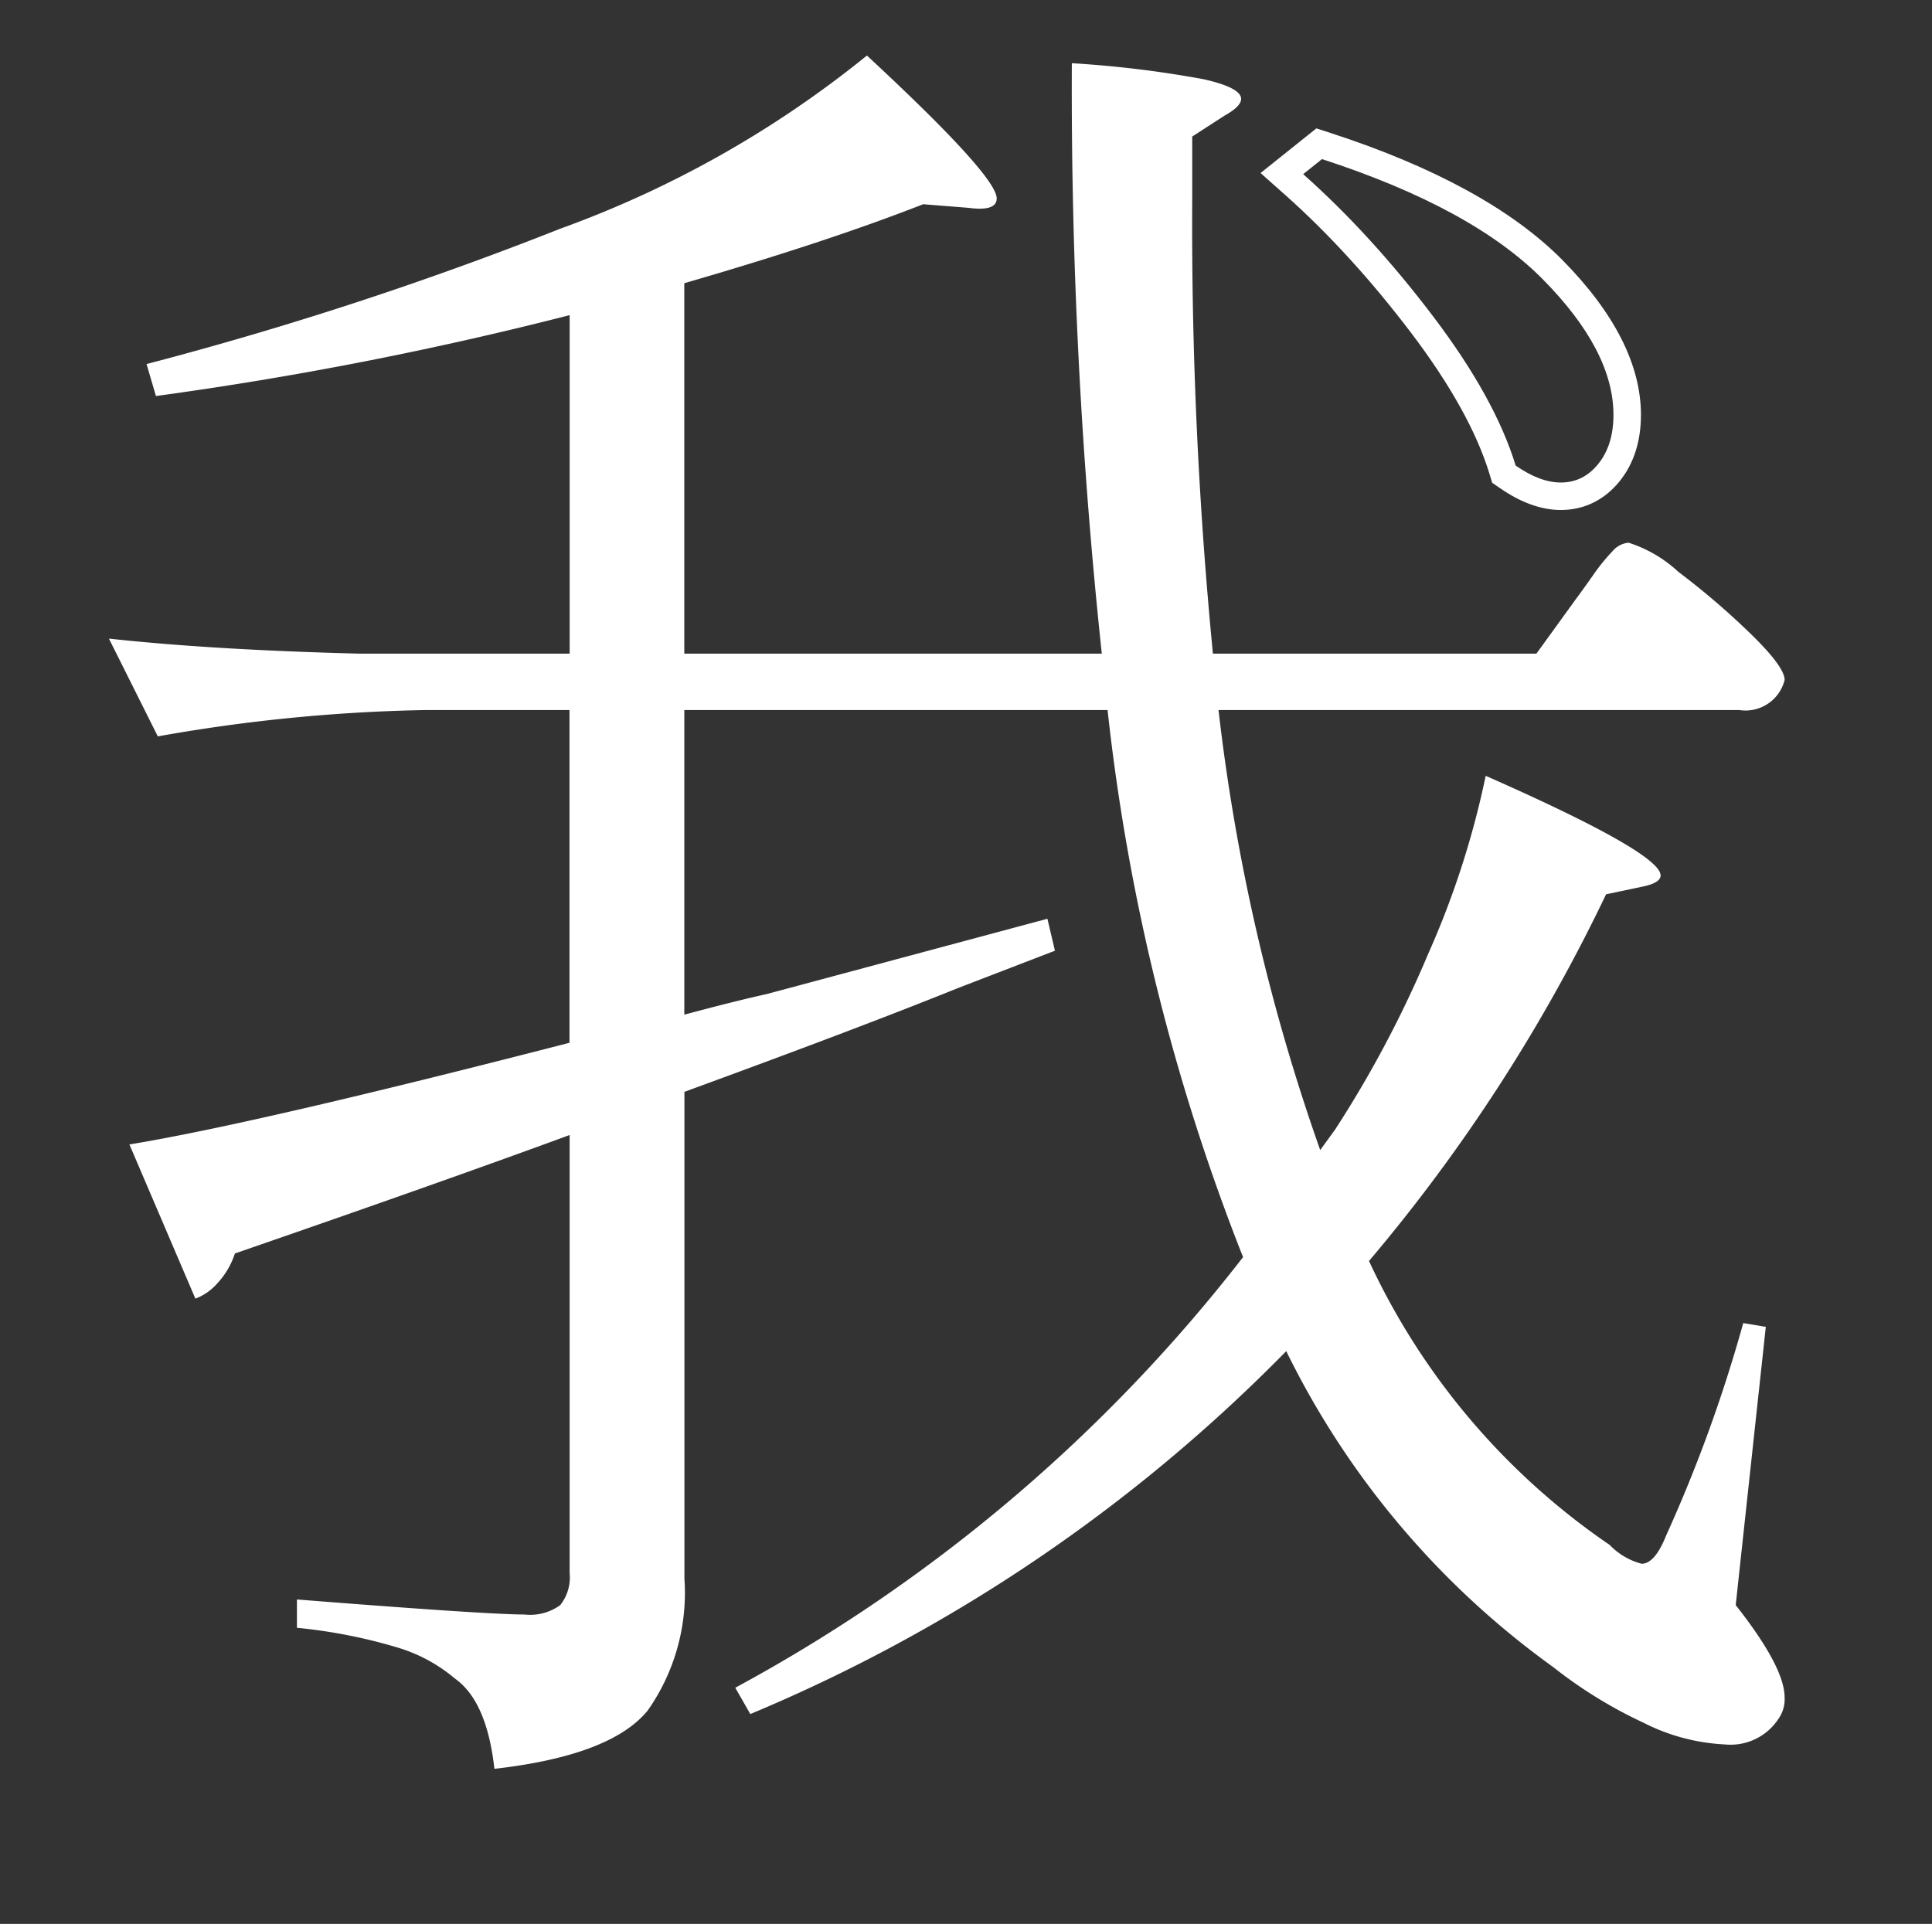 <svg id="Group_209" data-name="Group 209" xmlns="http://www.w3.org/2000/svg" xmlns:xlink="http://www.w3.org/1999/xlink" width="70.296" height="70.012" viewBox="0 0 70.296 70.012">
  <rect x="0" y="0" width="70.296" height="70.012" fill="#333333" stroke="none"/>
  <defs>
    <clipPath id="clip-path">
      <path id="Path_238" data-name="Path 238" d="M2184.952,18377.8l-1.857,1.287-.884,1.2-1.193,1.619.713,1.527,6.2,9.543,3.34,2.146,3.7-1.193,4.294-2.5.716-6.8Z" transform="translate(-2181.018 -18377.799)" fill="none" stroke="#707070" stroke-width="1"/>
    </clipPath>
    <clipPath id="clip-path-2">
      <path id="Path_240" data-name="Path 240" d="M2192.648,18378.133l-3.095,2.746-1.195,1.2.6,6.678,5.593,6.08,4.126,1.412,2.117-.217,2.769-1.738,5.43-.271,4.995,6.68-2.67,28.537.826,12.479-22.589-3.209-31.824,7.615-10.185-16.242-3.854-22.756,1.376-16.883,5.322-10.92,17.526-3.211H2181.4Z" transform="translate(-2143.69 -18376.107)" fill="none" stroke="#707070" stroke-width="1"/>
    </clipPath>
  </defs>
  <g id="Mask_Group_32722" data-name="Mask Group 32722" transform="translate(44.69 2.025)" clip-path="url(#clip-path)">
    <g id="Path_236" data-name="Path 236" transform="translate(-44.501 61.643)" fill="none">
      <path d="M57.149-41.866q.205-.274.616-.855a7,7,0,0,1,.719-.89.864.864,0,0,1,.582-.308,4.8,4.8,0,0,1,1.813,1.061A28,28,0,0,1,63.513-40.6q1.232,1.2,1.232,1.676A1.467,1.467,0,0,1,63.1-37.829H44.147a72.927,72.927,0,0,0,3.7,16.012l.547-.753a40.943,40.943,0,0,0,3.387-6.4,31.827,31.827,0,0,0,2.087-6.466q6.364,2.806,6.364,3.627,0,.274-.684.411l-1.3.274A61.975,61.975,0,0,1,49.622-17.78,25.485,25.485,0,0,0,58.38-7.447a2.468,2.468,0,0,0,1.163.684q.479,0,.89-1.026a53.225,53.225,0,0,0,2.806-7.732l.821.137L62.965-5.258Q64.744-3,64.744-1.9a1.229,1.229,0,0,1-.205.753,2.087,2.087,0,0,1-1.984.958,7.283,7.283,0,0,1-2.942-.787A16.546,16.546,0,0,1,56.328-3a30.894,30.894,0,0,1-9.717-11.5,59.321,59.321,0,0,1-19.5,13.207l-.547-.958a58.636,58.636,0,0,0,18.476-15.67A76.821,76.821,0,0,1,40.11-37.829h-15.4v11.085q1.779-.479,3.011-.753l10.2-2.737.274,1.163L34.636-27.7q-3.558,1.437-9.922,3.764V-6.215a7.445,7.445,0,0,1-1.334,4.79Q22.045.217,17.8.7q-.274-2.463-1.437-3.285a5.8,5.8,0,0,0-2.087-1.129,19.126,19.126,0,0,0-3.661-.718V-5.463q6.911.547,8.28.547a1.852,1.852,0,0,0,1.3-.342,1.611,1.611,0,0,0,.342-1.163V-22.364q-4.653,1.711-12.18,4.311a2.887,2.887,0,0,1-.616,1.061,2.031,2.031,0,0,1-.821.582l-2.4-5.611q4.585-.753,16.012-3.7V-37.829H15.27a61.418,61.418,0,0,0-9.717.958L3.774-40.429q3.764.411,9.1.547h7.664V-52.2A132.74,132.74,0,0,1,5.485-49.257L5.143-50.42A130.965,130.965,0,0,0,20.2-55.347a38.459,38.459,0,0,0,11.154-6.3q4.722,4.379,4.722,5.2,0,.479-1.026.342L33.4-56.236q-3.49,1.369-8.691,2.874v13.48H39.9A194.113,194.113,0,0,1,38.81-61.368a39.566,39.566,0,0,1,4.79.582q1.369.308,1.369.718,0,.274-.616.616l-1.163.753v2.327a161.29,161.29,0,0,0,.753,16.491h11.77ZM47.911-57.878q5.474,1.779,8.04,4.379t2.566,4.927a2.761,2.761,0,0,1-.547,1.779,1.685,1.685,0,0,1-1.369.684,2.949,2.949,0,0,1-1.642-.616,18.062,18.062,0,0,0-3.011-5.44,35.94,35.94,0,0,0-4.722-5.166Z" stroke="none"/>
      <path d="M 31.351 -61.642 C 28.751 -59.361 25.033 -57.263 20.197 -55.347 C 14.951 -53.294 9.933 -51.652 5.143 -50.42 L 5.485 -49.257 C 9.819 -49.804 14.837 -50.785 20.539 -52.199 L 20.539 -39.882 L 12.875 -39.882 C 9.317 -39.973 6.283 -40.156 3.774 -40.429 L 5.553 -36.871 C 8.929 -37.464 12.168 -37.784 15.27 -37.829 L 20.539 -37.829 L 20.539 -25.717 C 12.921 -23.756 7.583 -22.524 4.527 -22.022 L 6.922 -16.411 C 7.195 -16.502 7.469 -16.696 7.743 -16.993 C 8.017 -17.289 8.222 -17.643 8.359 -18.054 C 13.377 -19.787 17.437 -21.224 20.539 -22.364 L 20.539 -6.421 C 20.539 -5.873 20.425 -5.486 20.197 -5.258 C 19.969 -5.029 19.536 -4.915 18.897 -4.915 C 17.984 -4.915 15.224 -5.098 10.617 -5.463 L 10.617 -4.436 C 12.168 -4.254 13.388 -4.014 14.278 -3.718 C 15.167 -3.421 15.863 -3.045 16.365 -2.589 C 17.14 -2.041 17.619 -0.947 17.802 0.696 C 20.63 0.376 22.489 -0.331 23.379 -1.426 C 24.269 -2.52 24.713 -4.117 24.713 -6.215 L 24.713 -23.938 C 28.956 -25.489 32.263 -26.744 34.636 -27.702 L 38.194 -29.07 L 37.92 -30.234 L 27.724 -27.497 C 26.903 -27.314 25.899 -27.063 24.713 -26.744 L 24.713 -37.829 L 40.11 -37.829 C 41.159 -29.8 42.801 -23.163 45.037 -17.917 C 39.791 -11.256 33.632 -6.033 26.561 -2.247 L 27.108 -1.289 C 34.362 -4.3 40.863 -8.702 46.611 -14.495 C 49.074 -9.66 52.313 -5.828 56.328 -2.999 C 57.377 -2.178 58.472 -1.505 59.612 -0.981 C 60.753 -0.456 61.733 -0.194 62.555 -0.194 C 63.513 -0.194 64.174 -0.513 64.539 -1.152 C 64.676 -1.334 64.744 -1.585 64.744 -1.905 C 64.744 -2.634 64.151 -3.752 62.965 -5.258 L 64.06 -15.385 L 63.239 -15.522 C 62.235 -12.146 61.3 -9.568 60.433 -7.789 C 60.16 -7.105 59.863 -6.763 59.544 -6.763 C 59.316 -6.763 58.928 -6.991 58.38 -7.447 C 54.731 -9.865 51.811 -13.309 49.622 -17.78 C 52.997 -21.749 55.871 -26.196 58.244 -31.123 L 59.544 -31.397 C 60 -31.488 60.228 -31.625 60.228 -31.807 C 60.228 -32.355 58.107 -33.564 53.864 -35.434 C 53.499 -33.518 52.803 -31.363 51.777 -28.968 C 50.751 -26.573 49.622 -24.44 48.39 -22.57 L 47.842 -21.817 C 46.2 -26.196 44.968 -31.534 44.147 -37.829 L 63.102 -37.829 C 64.014 -37.829 64.562 -38.194 64.744 -38.924 C 64.744 -39.243 64.334 -39.802 63.513 -40.6 C 62.691 -41.399 61.813 -42.151 60.878 -42.859 C 59.943 -43.566 59.338 -43.919 59.065 -43.919 C 58.882 -43.919 58.688 -43.817 58.483 -43.611 C 58.278 -43.406 58.038 -43.109 57.765 -42.722 C 57.491 -42.334 57.286 -42.049 57.149 -41.866 L 55.712 -39.882 L 43.942 -39.882 C 43.44 -44.718 43.189 -50.215 43.189 -56.373 L 43.189 -58.7 L 44.352 -59.452 C 44.763 -59.68 44.968 -59.886 44.968 -60.068 C 44.968 -60.342 44.512 -60.581 43.6 -60.787 C 42.687 -60.992 41.091 -61.186 38.81 -61.368 C 38.81 -53.568 39.175 -46.405 39.905 -39.882 L 24.713 -39.882 L 24.713 -53.362 C 28.18 -54.366 31.077 -55.324 33.404 -56.236 L 35.046 -56.099 C 35.73 -56.008 36.073 -56.122 36.073 -56.441 C 36.073 -56.989 34.499 -58.722 31.351 -61.642 M 47.911 -57.878 L 47.227 -57.331 C 48.869 -55.871 50.443 -54.149 51.948 -52.165 C 53.454 -50.18 54.457 -48.367 54.959 -46.725 C 55.552 -46.314 56.099 -46.109 56.601 -46.109 C 57.149 -46.109 57.605 -46.337 57.97 -46.793 C 58.335 -47.249 58.517 -47.842 58.517 -48.572 C 58.517 -50.123 57.662 -51.766 55.951 -53.499 C 54.24 -55.233 51.56 -56.692 47.911 -57.878 M 31.37 -62.989 L 32.031 -62.375 C 36.693 -58.051 37.073 -57.13 37.073 -56.441 C 37.073 -55.932 36.731 -55.069 35.452 -55.069 C 35.295 -55.069 35.127 -55.081 34.94 -55.105 L 33.551 -55.22 C 31.409 -54.39 28.777 -53.515 25.713 -52.612 L 25.713 -40.882 L 38.791 -40.882 C 38.14 -47.121 37.81 -54.007 37.81 -61.368 L 37.81 -62.451 L 38.889 -62.365 C 41.239 -62.177 42.852 -61.98 43.819 -61.762 C 44.366 -61.639 44.782 -61.501 45.091 -61.338 C 45.854 -60.938 45.968 -60.371 45.968 -60.068 C 45.968 -59.235 45.173 -58.765 44.868 -58.595 L 44.189 -58.156 L 44.189 -56.373 C 44.189 -50.655 44.41 -45.45 44.847 -40.882 L 55.201 -40.882 L 56.349 -42.466 C 56.479 -42.64 56.681 -42.92 56.948 -43.298 C 57.257 -43.737 57.528 -44.07 57.776 -44.318 C 58.175 -44.717 58.608 -44.919 59.065 -44.919 C 59.525 -44.919 60.09 -44.708 61.481 -43.656 C 62.445 -42.928 63.363 -42.141 64.21 -41.317 C 65.314 -40.244 65.744 -39.573 65.744 -38.924 L 65.744 -38.801 L 65.715 -38.681 C 65.42 -37.504 64.468 -36.829 63.102 -36.829 L 53.179 -36.829 L 54.268 -36.349 C 56.41 -35.405 58.047 -34.612 59.132 -33.994 C 60.46 -33.237 61.228 -32.637 61.228 -31.807 C 61.228 -31.4 61.035 -30.677 59.745 -30.417 L 58.929 -30.246 C 56.673 -25.646 53.944 -21.41 50.811 -17.64 C 52.879 -13.629 55.609 -10.483 58.933 -8.281 L 58.978 -8.251 L 59.021 -8.215 C 59.177 -8.085 59.302 -7.99 59.399 -7.921 C 59.431 -7.985 59.466 -8.064 59.505 -8.161 L 59.518 -8.195 L 59.534 -8.227 C 60.373 -9.949 61.297 -12.499 62.28 -15.807 L 62.532 -16.653 L 65.156 -16.216 L 64.003 -5.551 C 65.189 -3.99 65.744 -2.825 65.744 -1.905 C 65.744 -1.393 65.621 -0.957 65.379 -0.607 C 64.987 0.049 64.181 0.806 62.555 0.806 C 61.578 0.806 60.479 0.519 59.194 -0.072 C 57.996 -0.624 56.831 -1.338 55.731 -2.196 C 51.949 -4.866 48.8 -8.443 46.358 -12.841 C 43.725 -10.294 40.914 -8.004 37.985 -6.02 C 34.694 -3.792 31.164 -1.889 27.492 -0.365 L 26.677 -0.027 L 25.183 -2.643 L 26.089 -3.128 C 32.841 -6.744 38.827 -11.772 43.886 -18.076 C 41.822 -23.102 40.259 -29.404 39.235 -36.829 L 25.713 -36.829 L 25.713 -28.04 C 26.375 -28.21 26.968 -28.353 27.486 -28.468 L 38.657 -31.467 L 39.367 -28.45 L 35.002 -26.771 C 32.755 -25.864 29.632 -24.677 25.713 -23.24 L 25.713 -6.215 C 25.713 -3.891 25.189 -2.068 24.155 -0.795 C 23.084 0.524 21.042 1.336 17.914 1.689 L 16.919 1.802 L 16.808 0.806 C 16.662 -0.513 16.309 -1.404 15.788 -1.772 L 15.738 -1.807 L 15.692 -1.849 C 15.296 -2.209 14.714 -2.518 13.962 -2.769 C 13.141 -3.043 11.976 -3.27 10.5 -3.443 L 9.617 -3.547 L 9.617 -6.545 L 10.696 -6.46 C 15.256 -6.098 18.015 -5.915 18.897 -5.915 C 19.241 -5.915 19.415 -5.956 19.487 -5.98 C 19.507 -6.038 19.539 -6.17 19.539 -6.421 L 19.539 -20.935 C 16.731 -19.915 13.234 -18.681 9.114 -17.256 C 8.947 -16.908 8.734 -16.592 8.478 -16.315 C 8.089 -15.894 7.672 -15.607 7.238 -15.463 L 6.364 -15.171 L 3.106 -22.803 L 4.365 -23.009 C 7.277 -23.487 12.38 -24.659 19.539 -26.493 L 19.539 -36.829 L 15.277 -36.829 C 12.245 -36.784 9.031 -36.467 5.726 -35.886 L 4.992 -35.757 L 2.059 -41.622 L 3.882 -41.423 C 6.349 -41.154 9.379 -40.972 12.888 -40.882 L 19.539 -40.882 L 19.539 -50.925 C 14.325 -49.668 9.645 -48.774 5.61 -48.264 L 4.766 -48.158 L 3.891 -51.131 L 4.894 -51.388 C 9.622 -52.604 14.648 -54.249 19.833 -56.278 C 24.535 -58.141 28.19 -60.199 30.692 -62.394 L 31.37 -62.989 Z M 53.112 -36.829 L 45.292 -36.829 C 45.978 -31.969 46.929 -27.675 48.128 -24.023 C 49.105 -25.618 50.021 -27.409 50.858 -29.362 C 51.851 -31.679 52.532 -33.785 52.882 -35.621 L 53.112 -36.829 Z M 47.707 -58.996 L 48.22 -58.83 C 52.006 -57.599 54.847 -56.042 56.663 -54.202 C 58.557 -52.282 59.517 -50.388 59.517 -48.572 C 59.517 -47.613 59.259 -46.804 58.751 -46.168 C 58.196 -45.475 57.453 -45.109 56.601 -45.109 C 55.895 -45.109 55.151 -45.376 54.39 -45.903 L 54.104 -46.1 L 54.003 -46.433 C 53.538 -47.954 52.578 -49.679 51.151 -51.56 C 49.692 -53.484 48.148 -55.174 46.562 -56.584 L 45.676 -57.371 L 47.707 -58.996 Z" stroke="none" fill="#fff"/>
    </g>
  </g>
  <g id="Mask_Group_32723" data-name="Mask Group 32723" transform="translate(0 0)" clip-path="url(#clip-path-2)">
    <path id="Path_239" data-name="Path 239" d="M57.149-41.866q.205-.274.616-.855a7,7,0,0,1,.719-.89.864.864,0,0,1,.582-.308,4.8,4.8,0,0,1,1.813,1.061A28,28,0,0,1,63.513-40.6q1.232,1.2,1.232,1.676A1.467,1.467,0,0,1,63.1-37.829H44.147a72.927,72.927,0,0,0,3.7,16.012l.547-.753a40.943,40.943,0,0,0,3.387-6.4,31.827,31.827,0,0,0,2.087-6.466q6.364,2.806,6.364,3.627,0,.274-.684.411l-1.3.274A61.975,61.975,0,0,1,49.622-17.78,25.485,25.485,0,0,0,58.38-7.447a2.468,2.468,0,0,0,1.163.684q.479,0,.89-1.026a53.225,53.225,0,0,0,2.806-7.732l.821.137L62.965-5.258Q64.744-3,64.744-1.9a1.229,1.229,0,0,1-.205.753,2.087,2.087,0,0,1-1.984.958,7.283,7.283,0,0,1-2.942-.787A16.546,16.546,0,0,1,56.328-3a30.894,30.894,0,0,1-9.717-11.5,59.321,59.321,0,0,1-19.5,13.207l-.547-.958a58.636,58.636,0,0,0,18.476-15.67A76.821,76.821,0,0,1,40.11-37.829h-15.4v11.085q1.779-.479,3.011-.753l10.2-2.737.274,1.163L34.636-27.7q-3.558,1.437-9.922,3.764V-6.215a7.445,7.445,0,0,1-1.334,4.79Q22.045.217,17.8.7q-.274-2.463-1.437-3.285a5.8,5.8,0,0,0-2.087-1.129,19.126,19.126,0,0,0-3.661-.718V-5.463q6.911.547,8.28.547a1.852,1.852,0,0,0,1.3-.342,1.611,1.611,0,0,0,.342-1.163V-22.364q-4.653,1.711-12.18,4.311a2.887,2.887,0,0,1-.616,1.061,2.031,2.031,0,0,1-.821.582l-2.4-5.611q4.585-.753,16.012-3.7V-37.829H15.27a61.418,61.418,0,0,0-9.717.958L3.774-40.429q3.764.411,9.1.547h7.664V-52.2A132.74,132.74,0,0,1,5.485-49.257L5.143-50.42A130.965,130.965,0,0,0,20.2-55.347a38.459,38.459,0,0,0,11.154-6.3q4.722,4.379,4.722,5.2,0,.479-1.026.342L33.4-56.236q-3.49,1.369-8.691,2.874v13.48H39.9A194.113,194.113,0,0,1,38.81-61.368a39.566,39.566,0,0,1,4.79.582q1.369.308,1.369.718,0,.274-.616.616l-1.163.753v2.327a161.29,161.29,0,0,0,.753,16.491h11.77ZM47.911-57.878q5.474,1.779,8.04,4.379t2.566,4.927a2.761,2.761,0,0,1-.547,1.779,1.685,1.685,0,0,1-1.369.684,2.949,2.949,0,0,1-1.642-.616,18.062,18.062,0,0,0-3.011-5.44,35.94,35.94,0,0,0-4.722-5.166Z" transform="translate(0.189 63.668)" fill="#fff"/>
  </g>
</svg>

